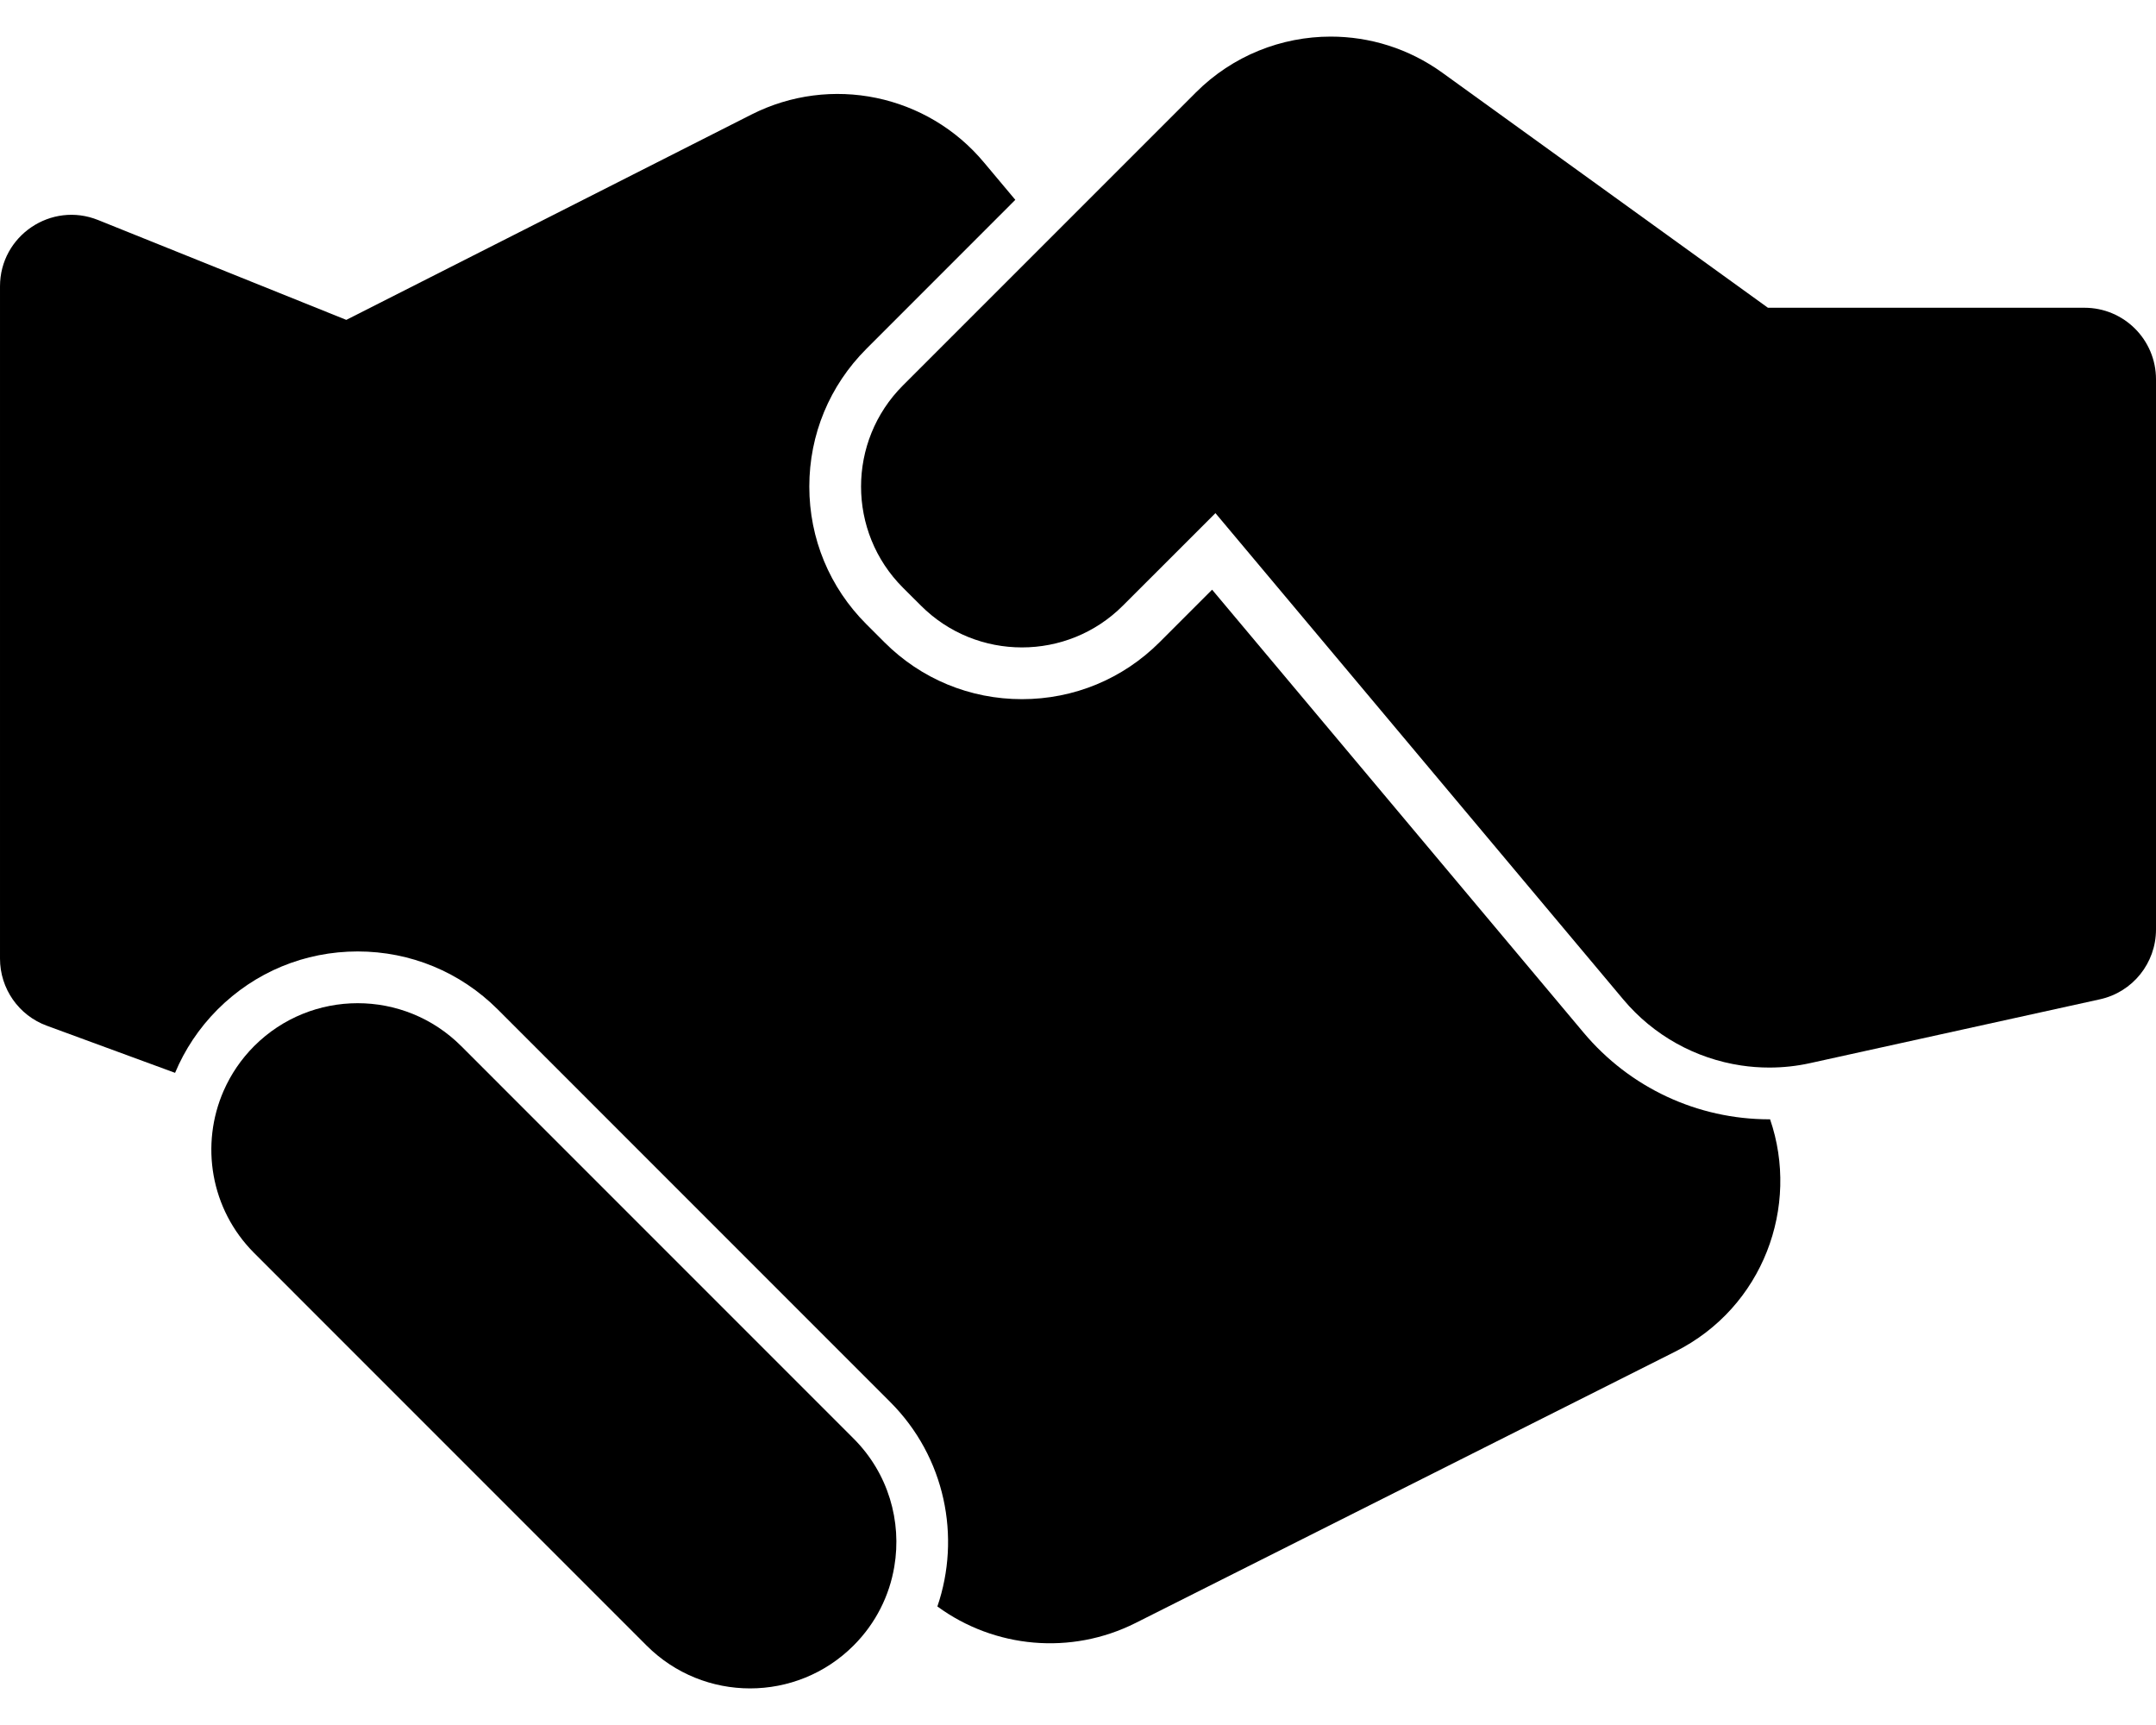 <svg width="40" height="32" viewBox="0 0 40 32" fill="none" xmlns="http://www.w3.org/2000/svg">
<path d="M0 17.783C0 18.34 0.347 18.837 0.869 19.028L3.248 19.902C3.427 19.474 3.69 19.074 4.037 18.726C4.731 18.032 5.654 17.65 6.636 17.65C7.617 17.65 8.54 18.032 9.235 18.726L16.515 26.007C17.54 27.031 17.831 28.515 17.391 29.801C18.45 30.576 19.87 30.71 21.069 30.107L31.081 25.073C32.717 24.25 33.394 22.376 32.84 20.764C32.835 20.764 32.831 20.764 32.826 20.764C31.493 20.764 30.238 20.178 29.381 19.157L22.488 10.939L21.515 11.912C20.832 12.595 19.925 12.97 18.96 12.97C17.995 12.97 17.088 12.595 16.406 11.912L16.074 11.58C15.391 10.898 15.015 9.991 15.015 9.026C15.015 8.061 15.391 7.154 16.074 6.471L18.837 3.707L18.261 3.02C17.206 1.75 15.413 1.379 13.941 2.125L6.425 5.934L1.821 4.082C0.95 3.731 8.42105e-05 4.373 8.42105e-05 5.312V17.783H0Z" fill="currentColor"/>
<path d="M40 17.243V7.036C40 6.303 39.406 5.709 38.673 5.709H32.8L26.758 1.348C26.136 0.899 25.411 0.679 24.689 0.679C23.778 0.679 22.872 1.03 22.187 1.715L19.456 4.446L16.752 7.15C15.716 8.186 15.716 9.866 16.752 10.902L17.084 11.233C17.602 11.752 18.281 12.01 18.96 12.01C19.639 12.01 20.317 11.752 20.835 11.233L22.55 9.519L30.116 18.54C30.68 19.213 31.462 19.639 32.302 19.765C32.475 19.791 32.65 19.804 32.826 19.804C33.079 19.804 33.334 19.777 33.586 19.721L38.959 18.538C39.567 18.405 40 17.866 40 17.243Z" fill="currentColor"/>
<path d="M11.996 30.526C12.526 31.056 13.221 31.321 13.916 31.321C14.611 31.321 15.306 31.056 15.836 30.526C16.25 30.112 16.502 29.598 16.592 29.062C16.734 28.224 16.483 27.332 15.836 26.686L8.556 19.405C8.025 18.875 7.331 18.61 6.636 18.61C5.941 18.61 5.246 18.875 4.716 19.405C4.47 19.651 4.282 19.933 4.15 20.233C3.713 21.228 3.901 22.43 4.716 23.245L11.996 30.526Z" fill="currentColor"/>
</svg>
